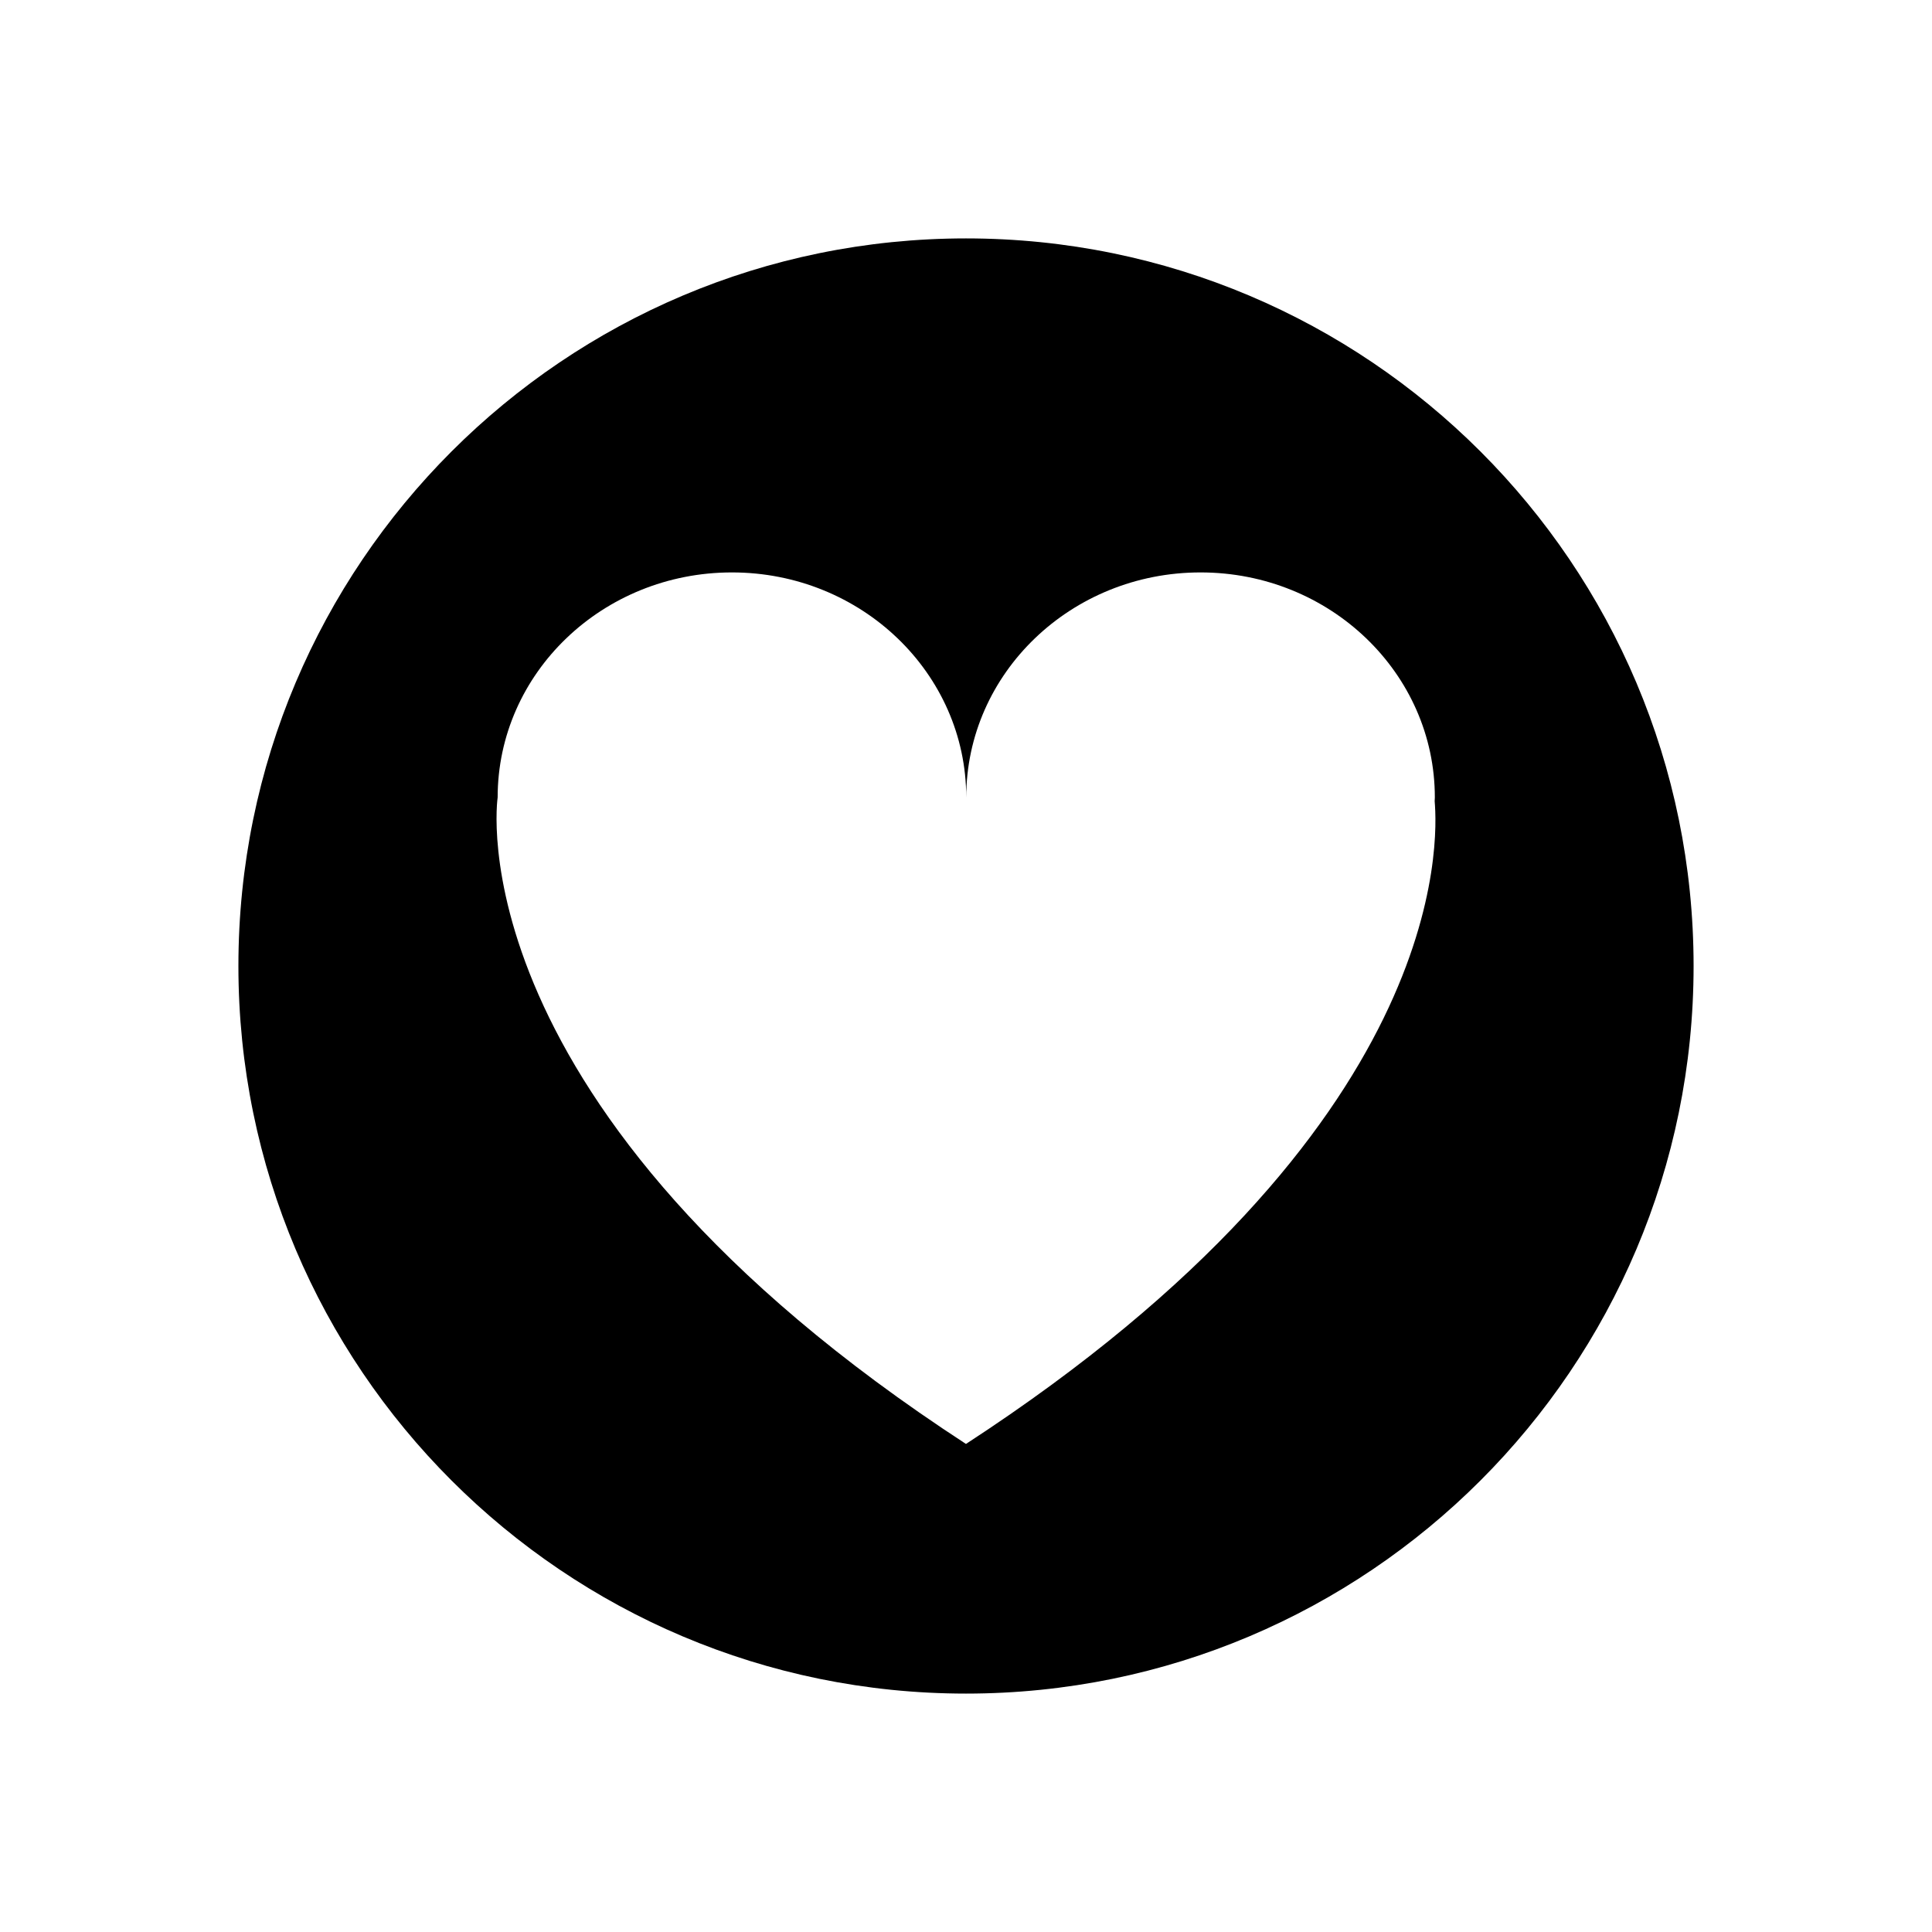 <?xml version="1.0" encoding="UTF-8"?>
<!-- Uploaded to: SVG Repo, www.svgrepo.com, Generator: SVG Repo Mixer Tools -->
<svg fill="#000000" width="800px" height="800px" version="1.1" viewBox="144 144 512 512" xmlns="http://www.w3.org/2000/svg">
 <path d="m400 207.18c-106.5 0-192.82 86.332-192.82 192.82 0 106.49 86.328 192.82 192.82 192.82 106.49 0 192.82-86.328 192.82-192.82 0-106.5-86.328-192.82-192.82-192.82zm-0.008 319.48c-136.53-88.918-124.11-171.31-124.11-171.31 0-32.945 27.789-59.652 62.09-59.652 34.293 0 62.09 26.707 62.09 59.652 0-32.945 27.805-59.652 62.098-59.652s62.09 26.707 62.09 59.652c0 0.324-0.039 0.645-0.047 0.973 0.855 10.113 4.391 86.582-124.21 170.34z"/>
</svg>